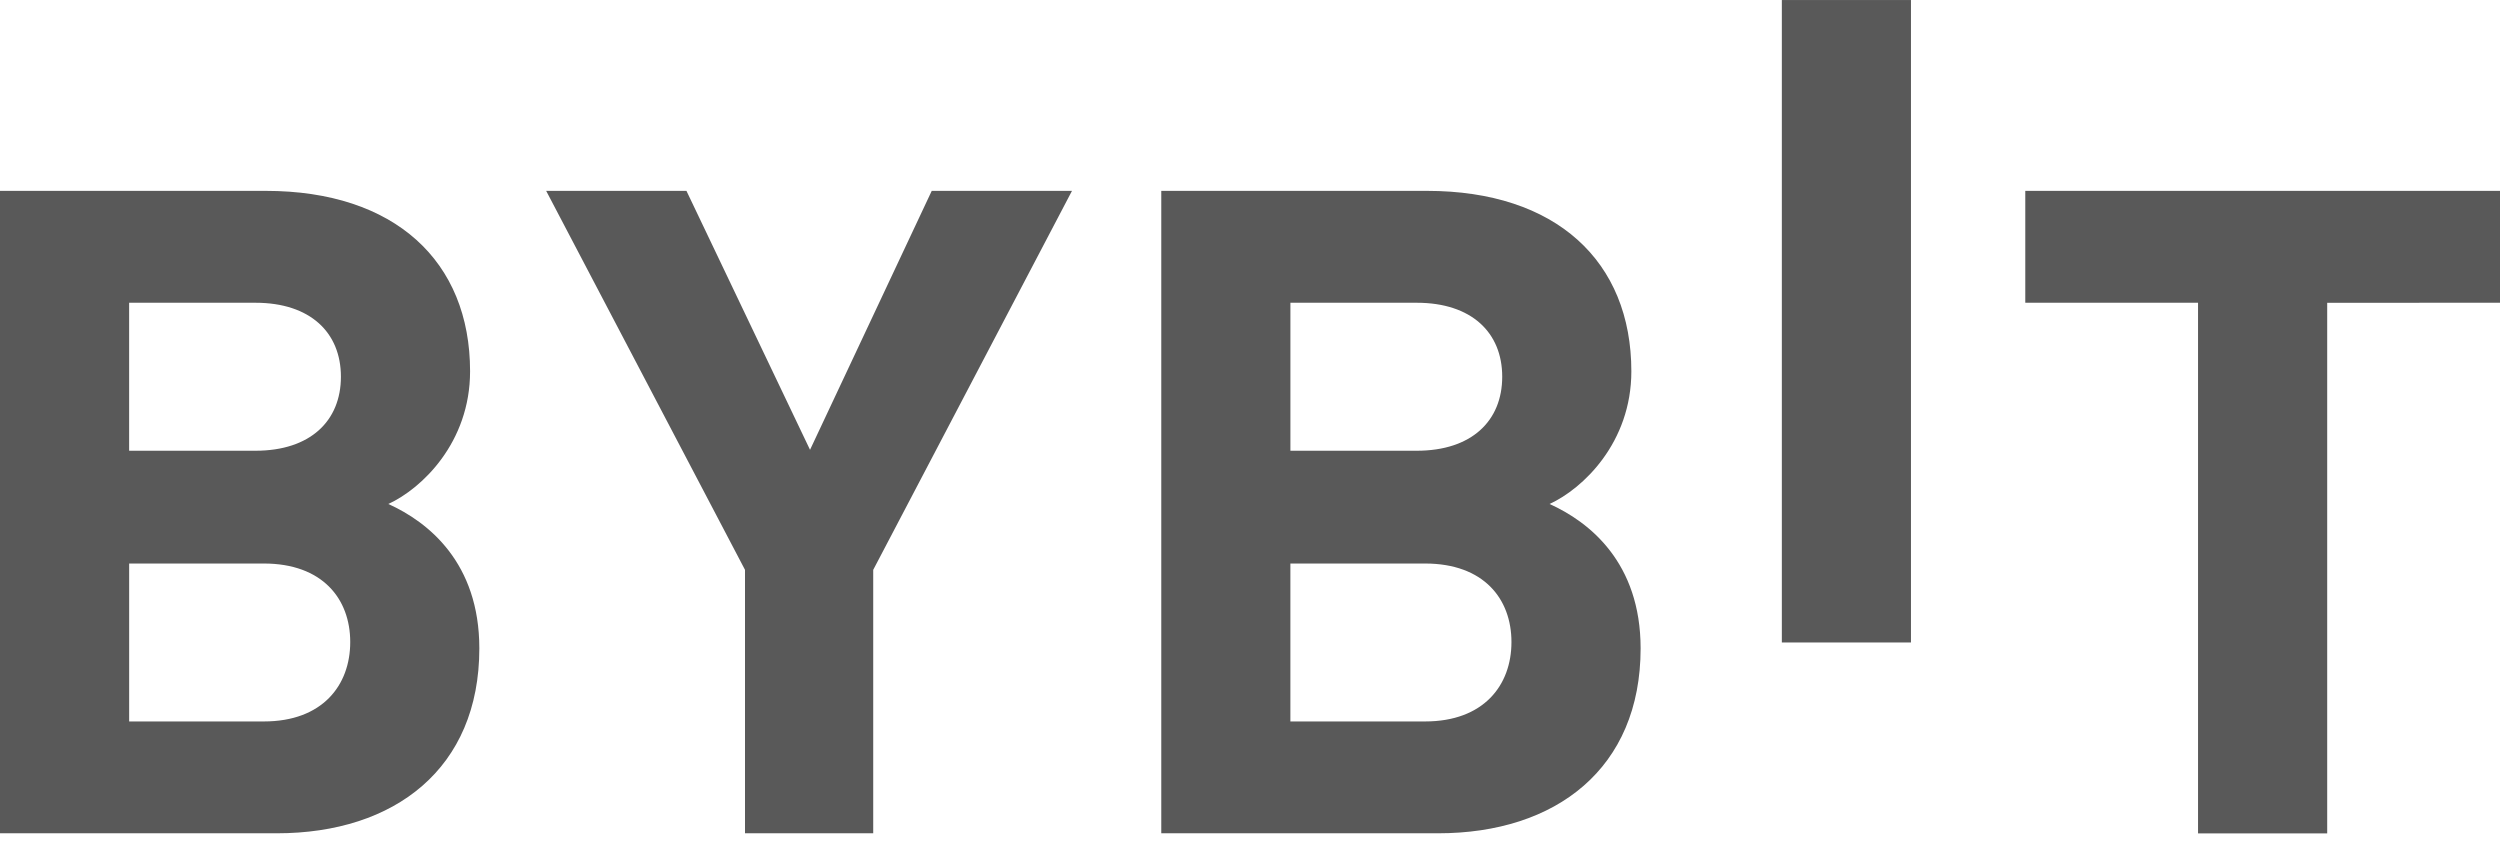 <svg width="98" height="33" viewBox="0 0 98 33" fill="none" xmlns="http://www.w3.org/2000/svg">
<path d="M69.848 25.185V0.001H74.91V25.185H69.848Z" fill="#595959"/>
<path d="M10.852 32.665H0V7.482H10.416C15.478 7.482 18.427 10.241 18.427 14.556C18.427 17.349 16.533 19.155 15.222 19.756C16.787 20.463 18.79 22.054 18.79 25.416C18.79 30.119 15.478 32.665 10.852 32.665ZM10.015 11.868H5.062V17.669H10.014C12.162 17.669 13.364 16.502 13.364 14.767C13.364 13.036 12.163 11.868 10.015 11.868ZM5.063 22.09V28.281H10.344C12.639 28.281 13.729 26.866 13.729 25.168C13.729 23.47 12.636 22.09 10.344 22.09H5.063ZM34.23 22.338V32.665H29.204V22.338L21.41 7.482H26.909L31.753 17.633L36.524 7.482H42.022L34.23 22.338ZM56.374 32.665H45.522V7.482H55.937C60.999 7.482 63.949 10.241 63.949 14.556C63.949 17.349 62.054 19.155 60.743 19.756C62.309 20.463 64.312 22.054 64.312 25.416C64.312 30.119 61 32.665 56.374 32.665ZM55.537 11.868H50.584V17.669H55.537C57.685 17.669 58.887 16.502 58.887 14.767C58.887 13.036 57.685 11.868 55.537 11.868ZM55.863 22.09H50.583V28.281H55.863C58.159 28.281 59.249 26.866 59.249 25.168C59.249 23.47 58.159 22.09 55.863 22.09ZM91.226 11.869V32.668H86.163V11.868H79.391V7.482H98V11.868L91.226 11.869Z" fill="#595959"/>
</svg>
